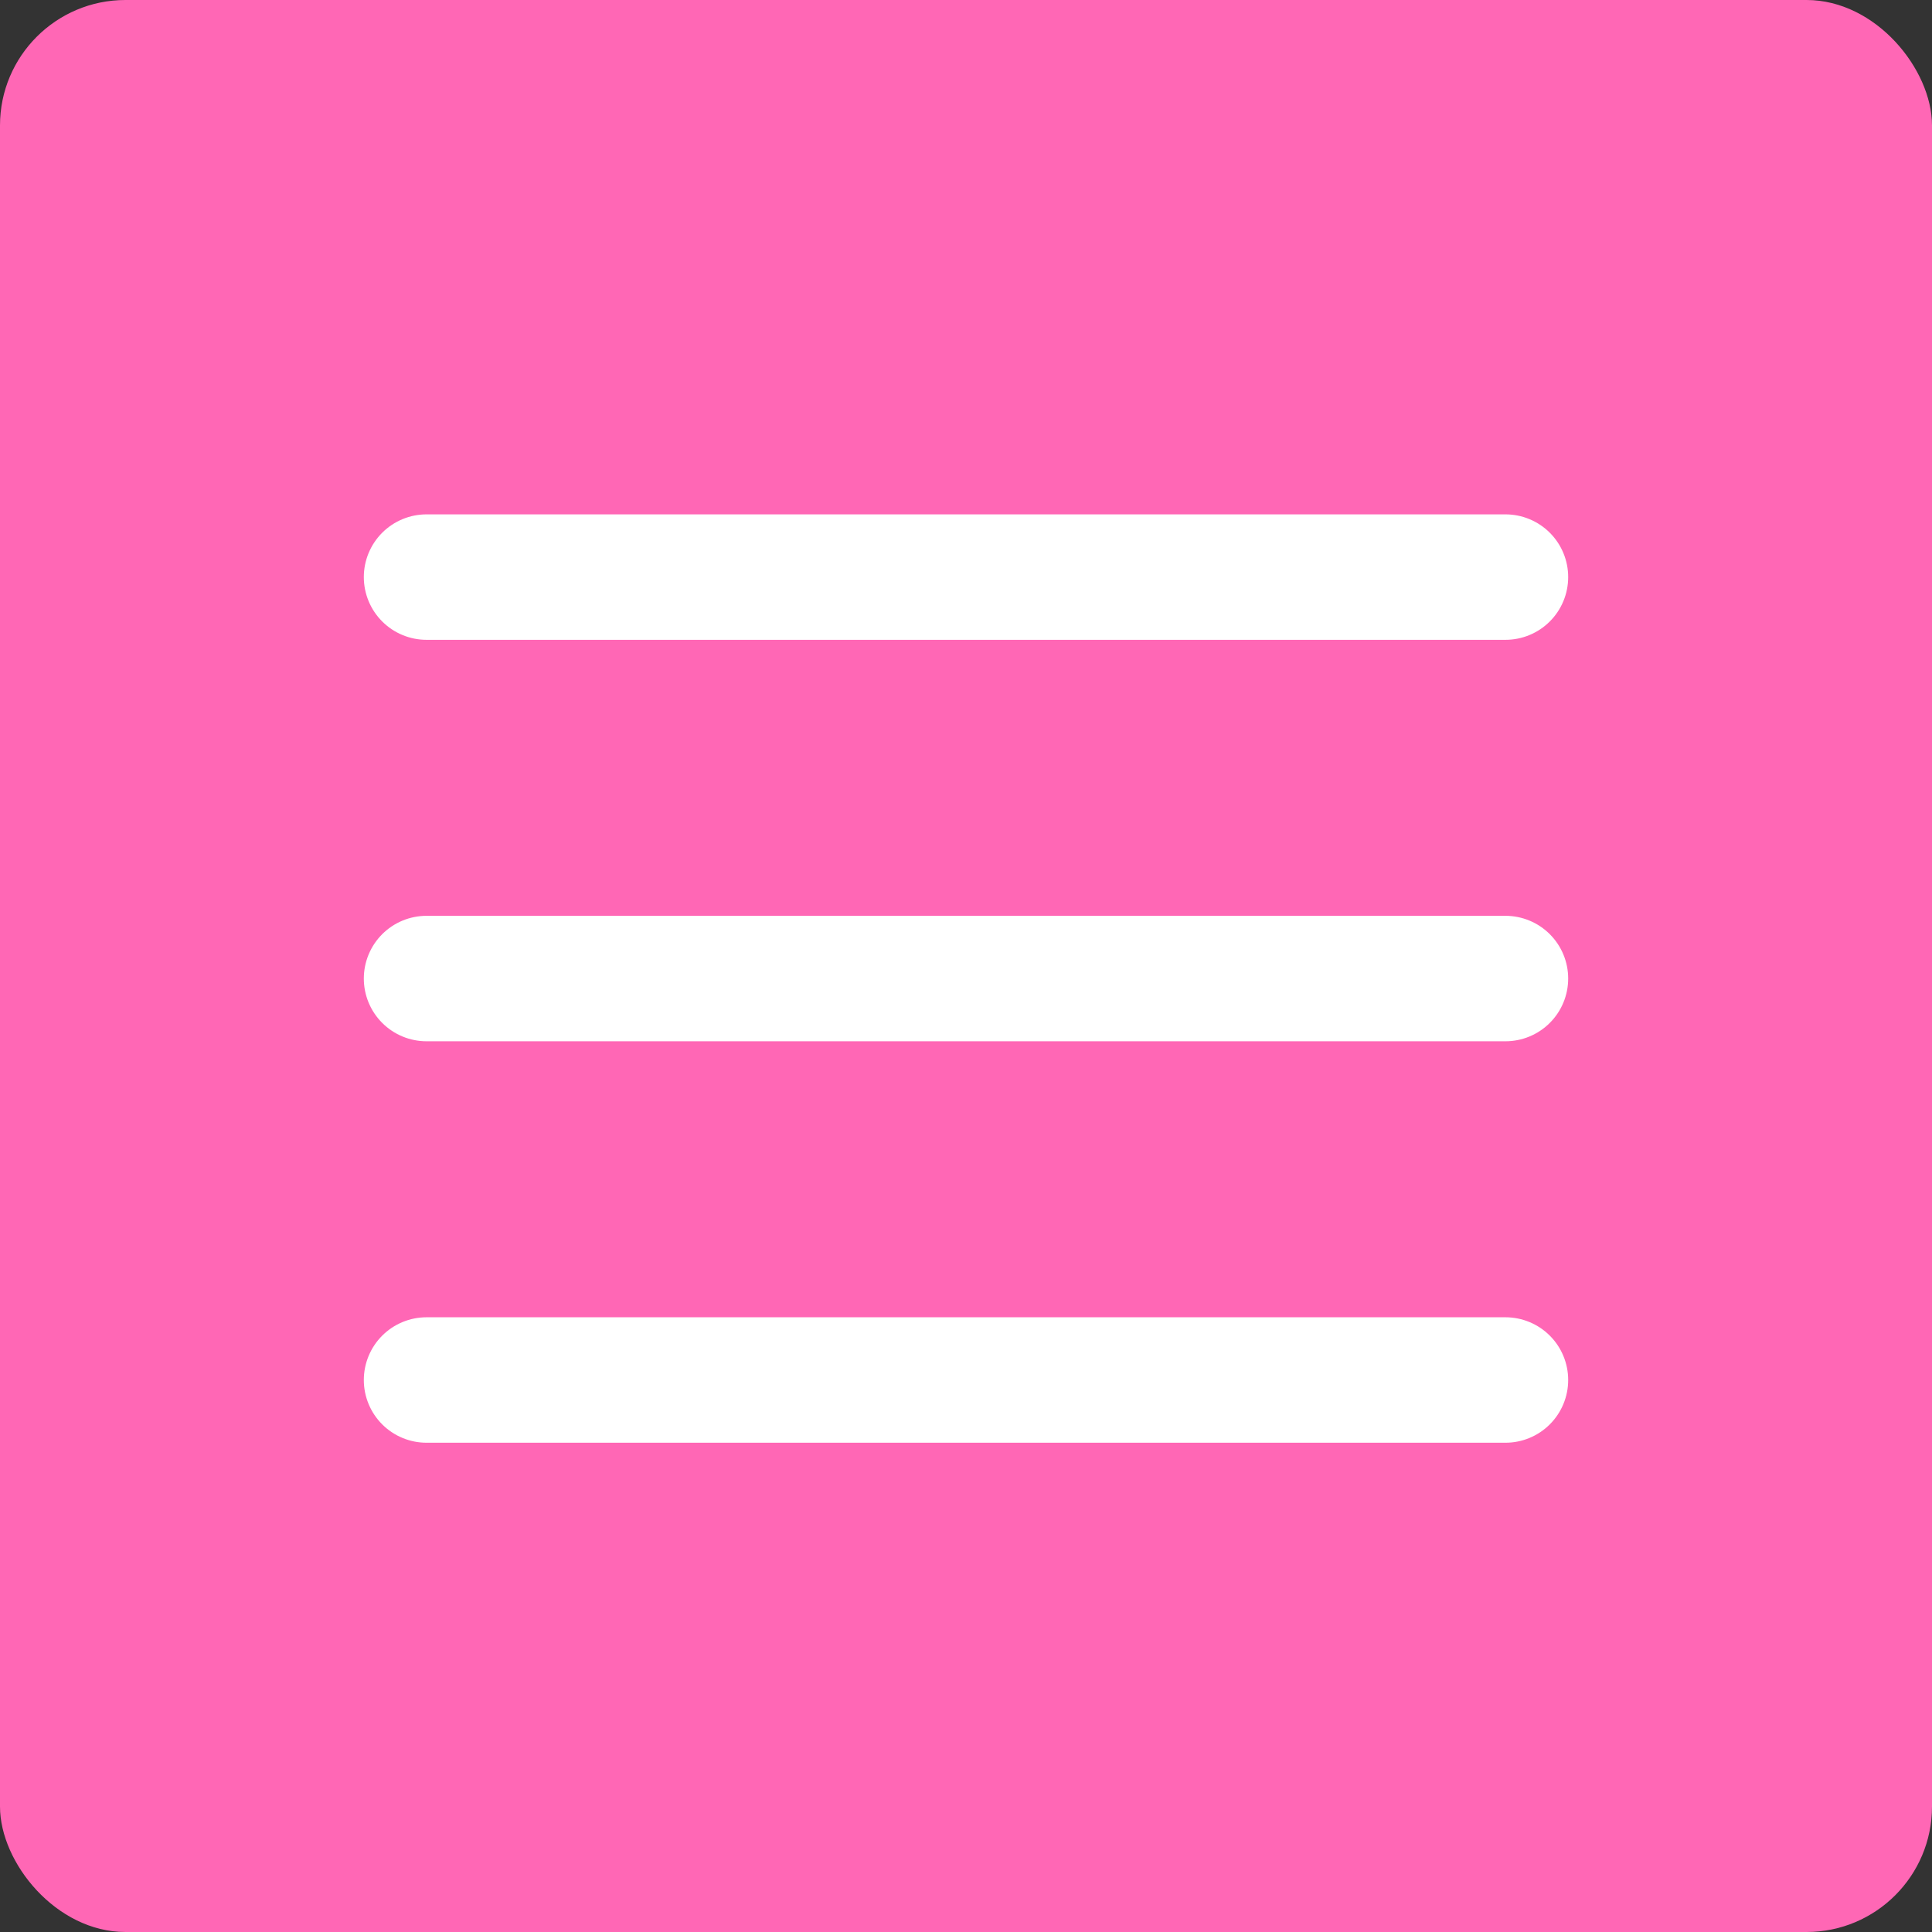 <?xml version="1.0" encoding="UTF-8"?> <svg xmlns="http://www.w3.org/2000/svg" width="77" height="77" viewBox="0 0 77 77" fill="none"><rect x="0" y="0" width="77" height="77" fill="#333333" stroke="none"/><rect width="77" height="77" rx="5" fill="#FF67B5"></rect><path d="M17 23H60" stroke="white" stroke-width="5" stroke-linecap="round"></path><path d="M17 39H60" stroke="white" stroke-width="5" stroke-linecap="round"></path><path d="M17 55H60" stroke="white" stroke-width="5" stroke-linecap="round"></path></svg> 